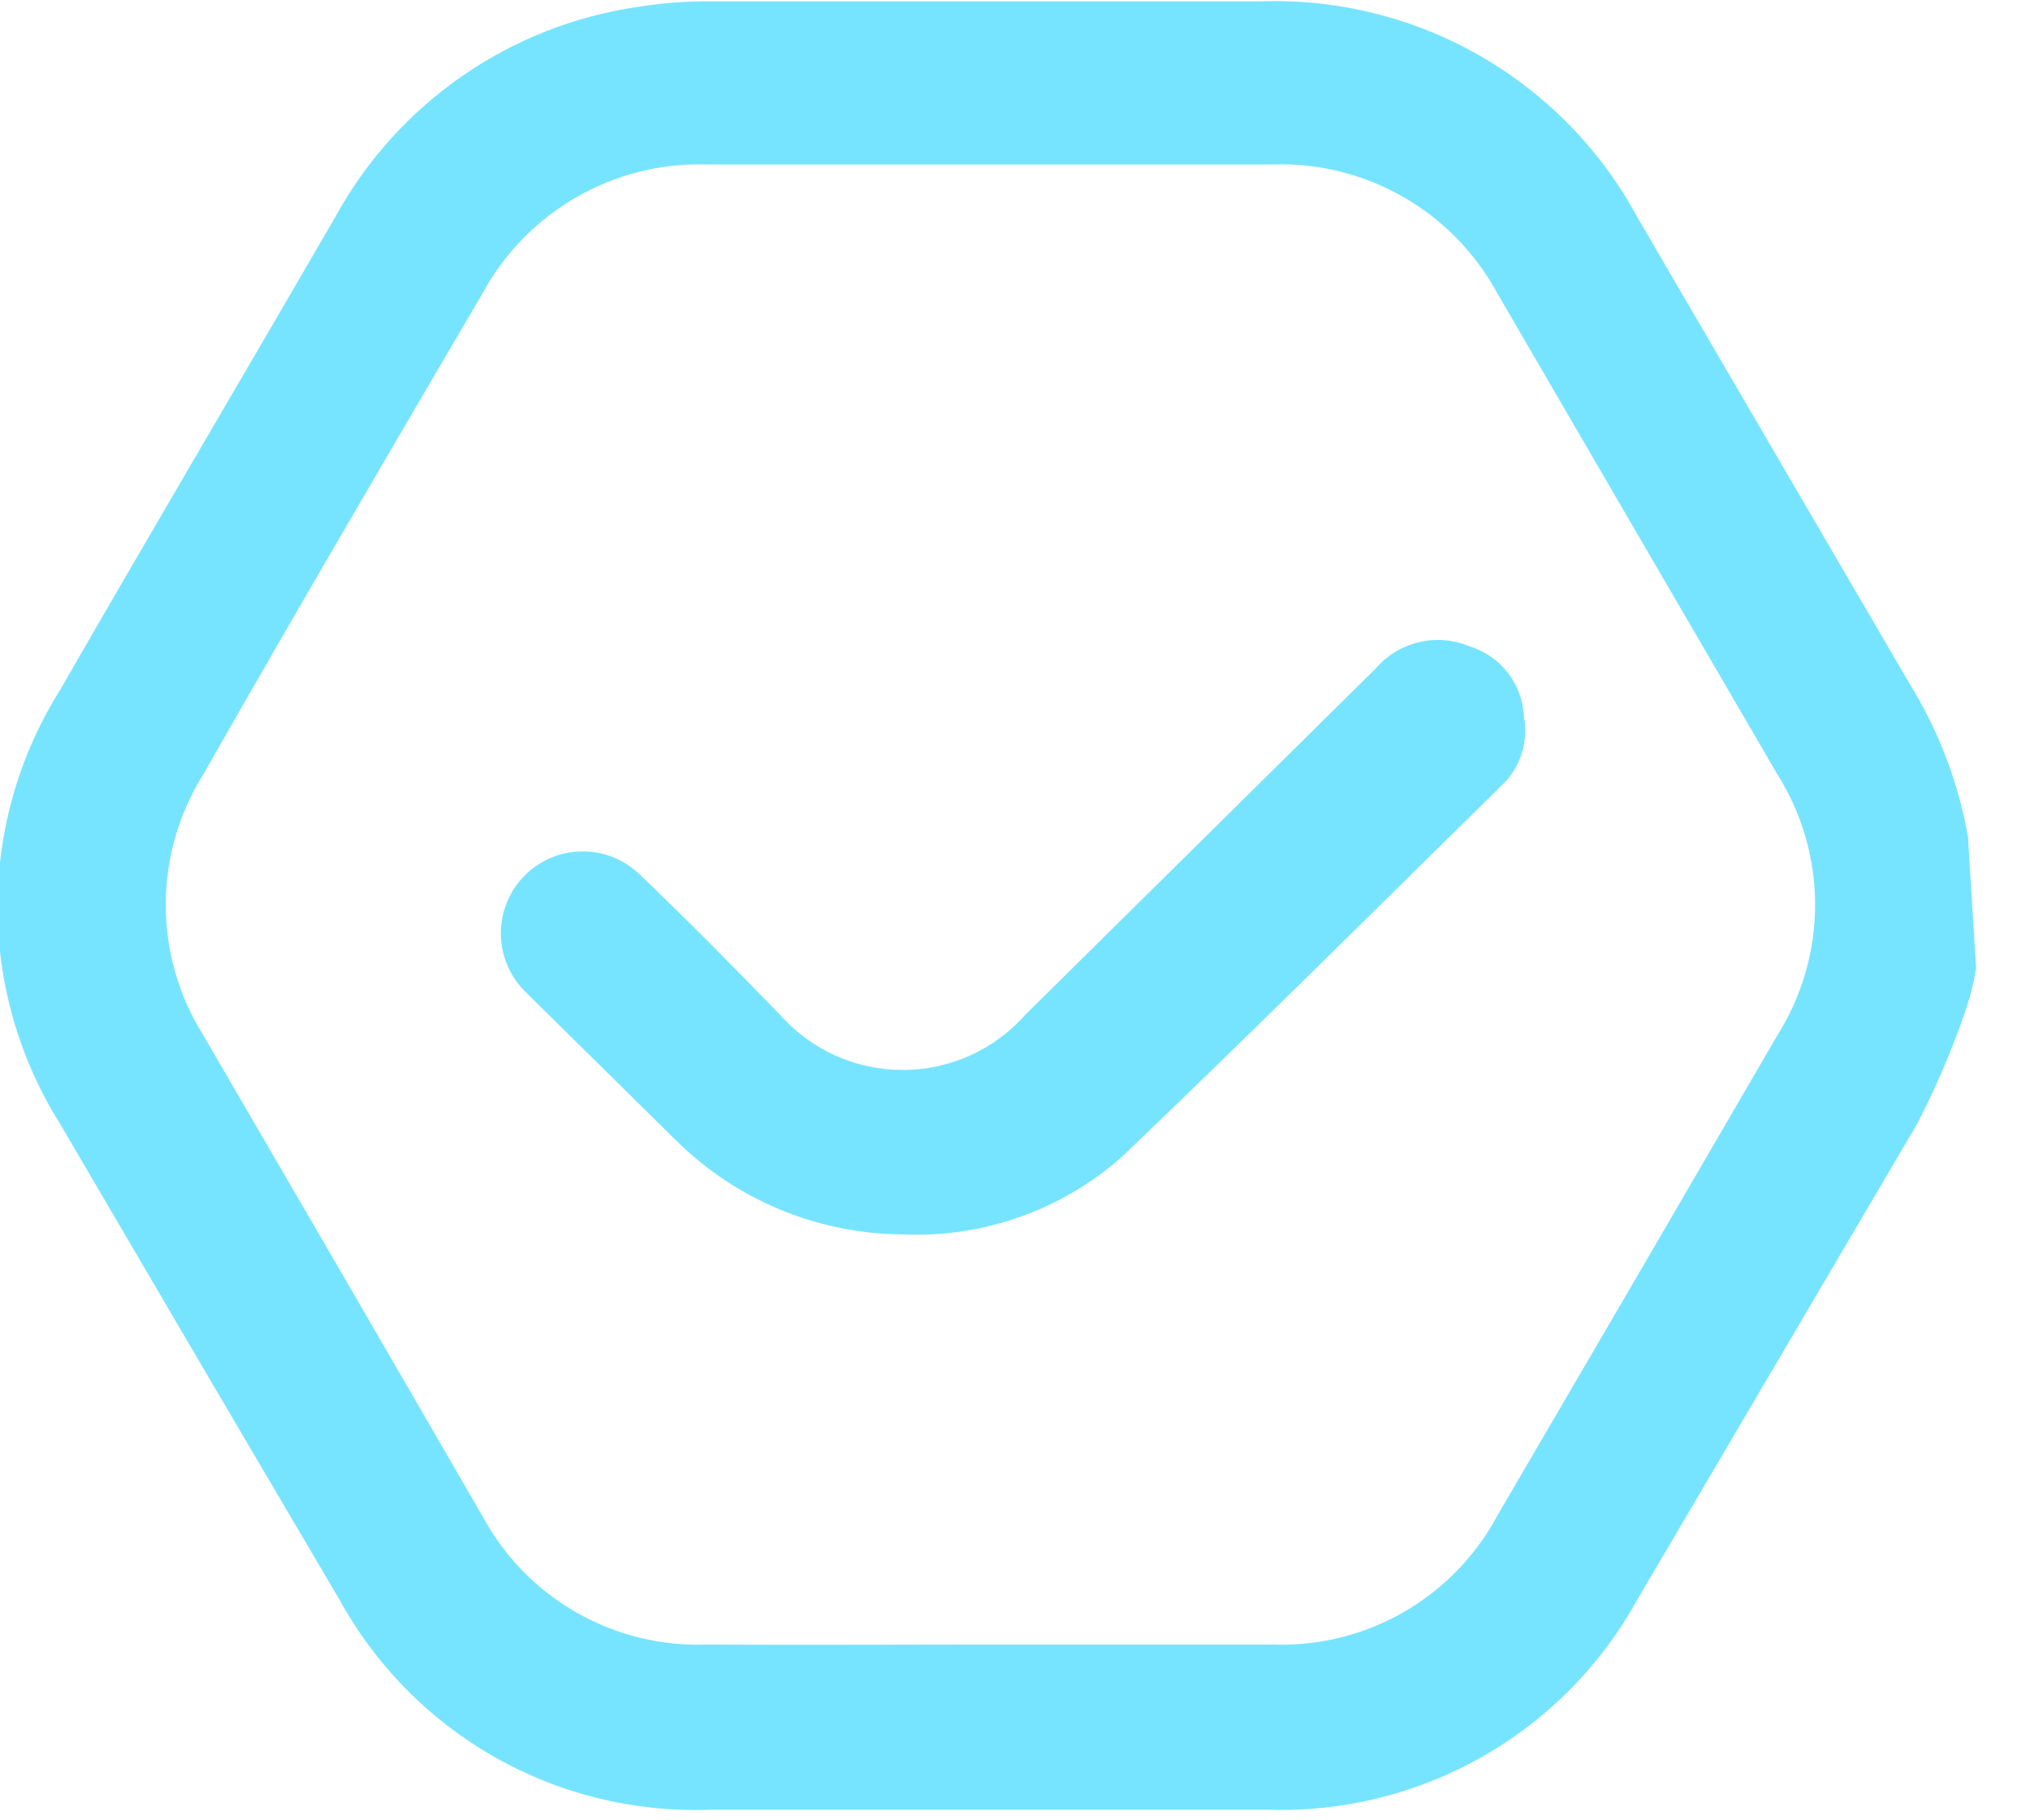 <svg width="29" height="26" viewBox="0 0 29 26" fill="none" xmlns="http://www.w3.org/2000/svg">
<g clip-path="url(#clip0_17_56)">
<path d="M28.23 13.829C28.194 14.054 28.137 14.275 28.06 14.489C27.874 15.024 27.65 15.546 27.39 16.049C26.057 18.316 24.724 20.582 23.39 22.849C22.873 23.786 22.108 24.562 21.178 25.091C20.248 25.62 19.19 25.883 18.12 25.849C15.44 25.849 12.77 25.849 10.12 25.849C9.05 25.885 7.991 25.624 7.061 25.094C6.131 24.565 5.365 23.787 4.85 22.849C3.517 20.589 2.184 18.319 0.85 16.039C0.272 15.114 -0.035 14.045 -0.035 12.954C-0.035 11.863 0.272 10.794 0.85 9.869C2.15 7.609 3.48 5.359 4.79 3.099C5.229 2.298 5.847 1.611 6.597 1.09C7.346 0.569 8.207 0.23 9.11 0.099C9.441 0.045 9.775 0.018 10.11 0.019H18.01C19.108 -0.018 20.195 0.252 21.148 0.8C22.1 1.348 22.88 2.151 23.4 3.119L27.27 9.749C27.696 10.434 27.985 11.194 28.12 11.989C28.118 12.012 28.118 12.036 28.12 12.059L28.23 13.829ZM14.12 23.489H18.17C18.825 23.515 19.475 23.356 20.044 23.031C20.613 22.705 21.08 22.227 21.39 21.649C22.724 19.369 24.057 17.082 25.39 14.789C25.743 14.231 25.93 13.584 25.93 12.924C25.93 12.264 25.743 11.617 25.39 11.059C24.057 8.772 22.724 6.482 21.39 4.189C21.079 3.616 20.616 3.141 20.051 2.816C19.486 2.491 18.842 2.329 18.19 2.349H10.1C9.45 2.328 8.806 2.489 8.242 2.812C7.677 3.135 7.212 3.608 6.9 4.179C5.55 6.479 4.21 8.769 2.9 11.069C2.553 11.625 2.368 12.268 2.368 12.924C2.368 13.58 2.553 14.223 2.9 14.779C4.24 17.079 5.57 19.369 6.9 21.669C7.211 22.241 7.675 22.714 8.241 23.035C8.806 23.357 9.45 23.514 10.1 23.489C11.44 23.499 12.78 23.489 14.12 23.489Z" fill="#77E4FF"/>
<path d="M12.88 17.631C11.673 17.62 10.518 17.139 9.66 16.291L7.51 14.171C7.4 14.064 7.312 13.936 7.251 13.795C7.19 13.654 7.157 13.502 7.155 13.348C7.153 13.195 7.181 13.042 7.237 12.899C7.294 12.756 7.378 12.626 7.485 12.516C7.592 12.405 7.72 12.317 7.861 12.256C8.002 12.195 8.154 12.163 8.307 12.161C8.461 12.158 8.614 12.186 8.757 12.243C8.9 12.3 9.03 12.384 9.14 12.491C9.83 13.151 10.5 13.831 11.14 14.491C11.36 14.74 11.63 14.939 11.932 15.076C12.235 15.212 12.563 15.283 12.895 15.283C13.227 15.283 13.555 15.212 13.858 15.076C14.161 14.939 14.431 14.74 14.65 14.491L19.65 9.551C19.811 9.363 20.027 9.23 20.268 9.173C20.509 9.115 20.762 9.135 20.99 9.231C21.207 9.297 21.399 9.428 21.539 9.607C21.678 9.786 21.759 10.004 21.77 10.231C21.805 10.412 21.793 10.599 21.735 10.774C21.678 10.949 21.576 11.106 21.44 11.231C19.65 12.991 17.86 14.771 16.03 16.521C15.165 17.288 14.035 17.686 12.88 17.631Z" fill="#77E4FF"/>
</g>
<defs>
<clipPath id="clip0_17_56">
<rect width="28.23" height="25.86" fill="white"/>
</clipPath>
</defs>
</svg>
